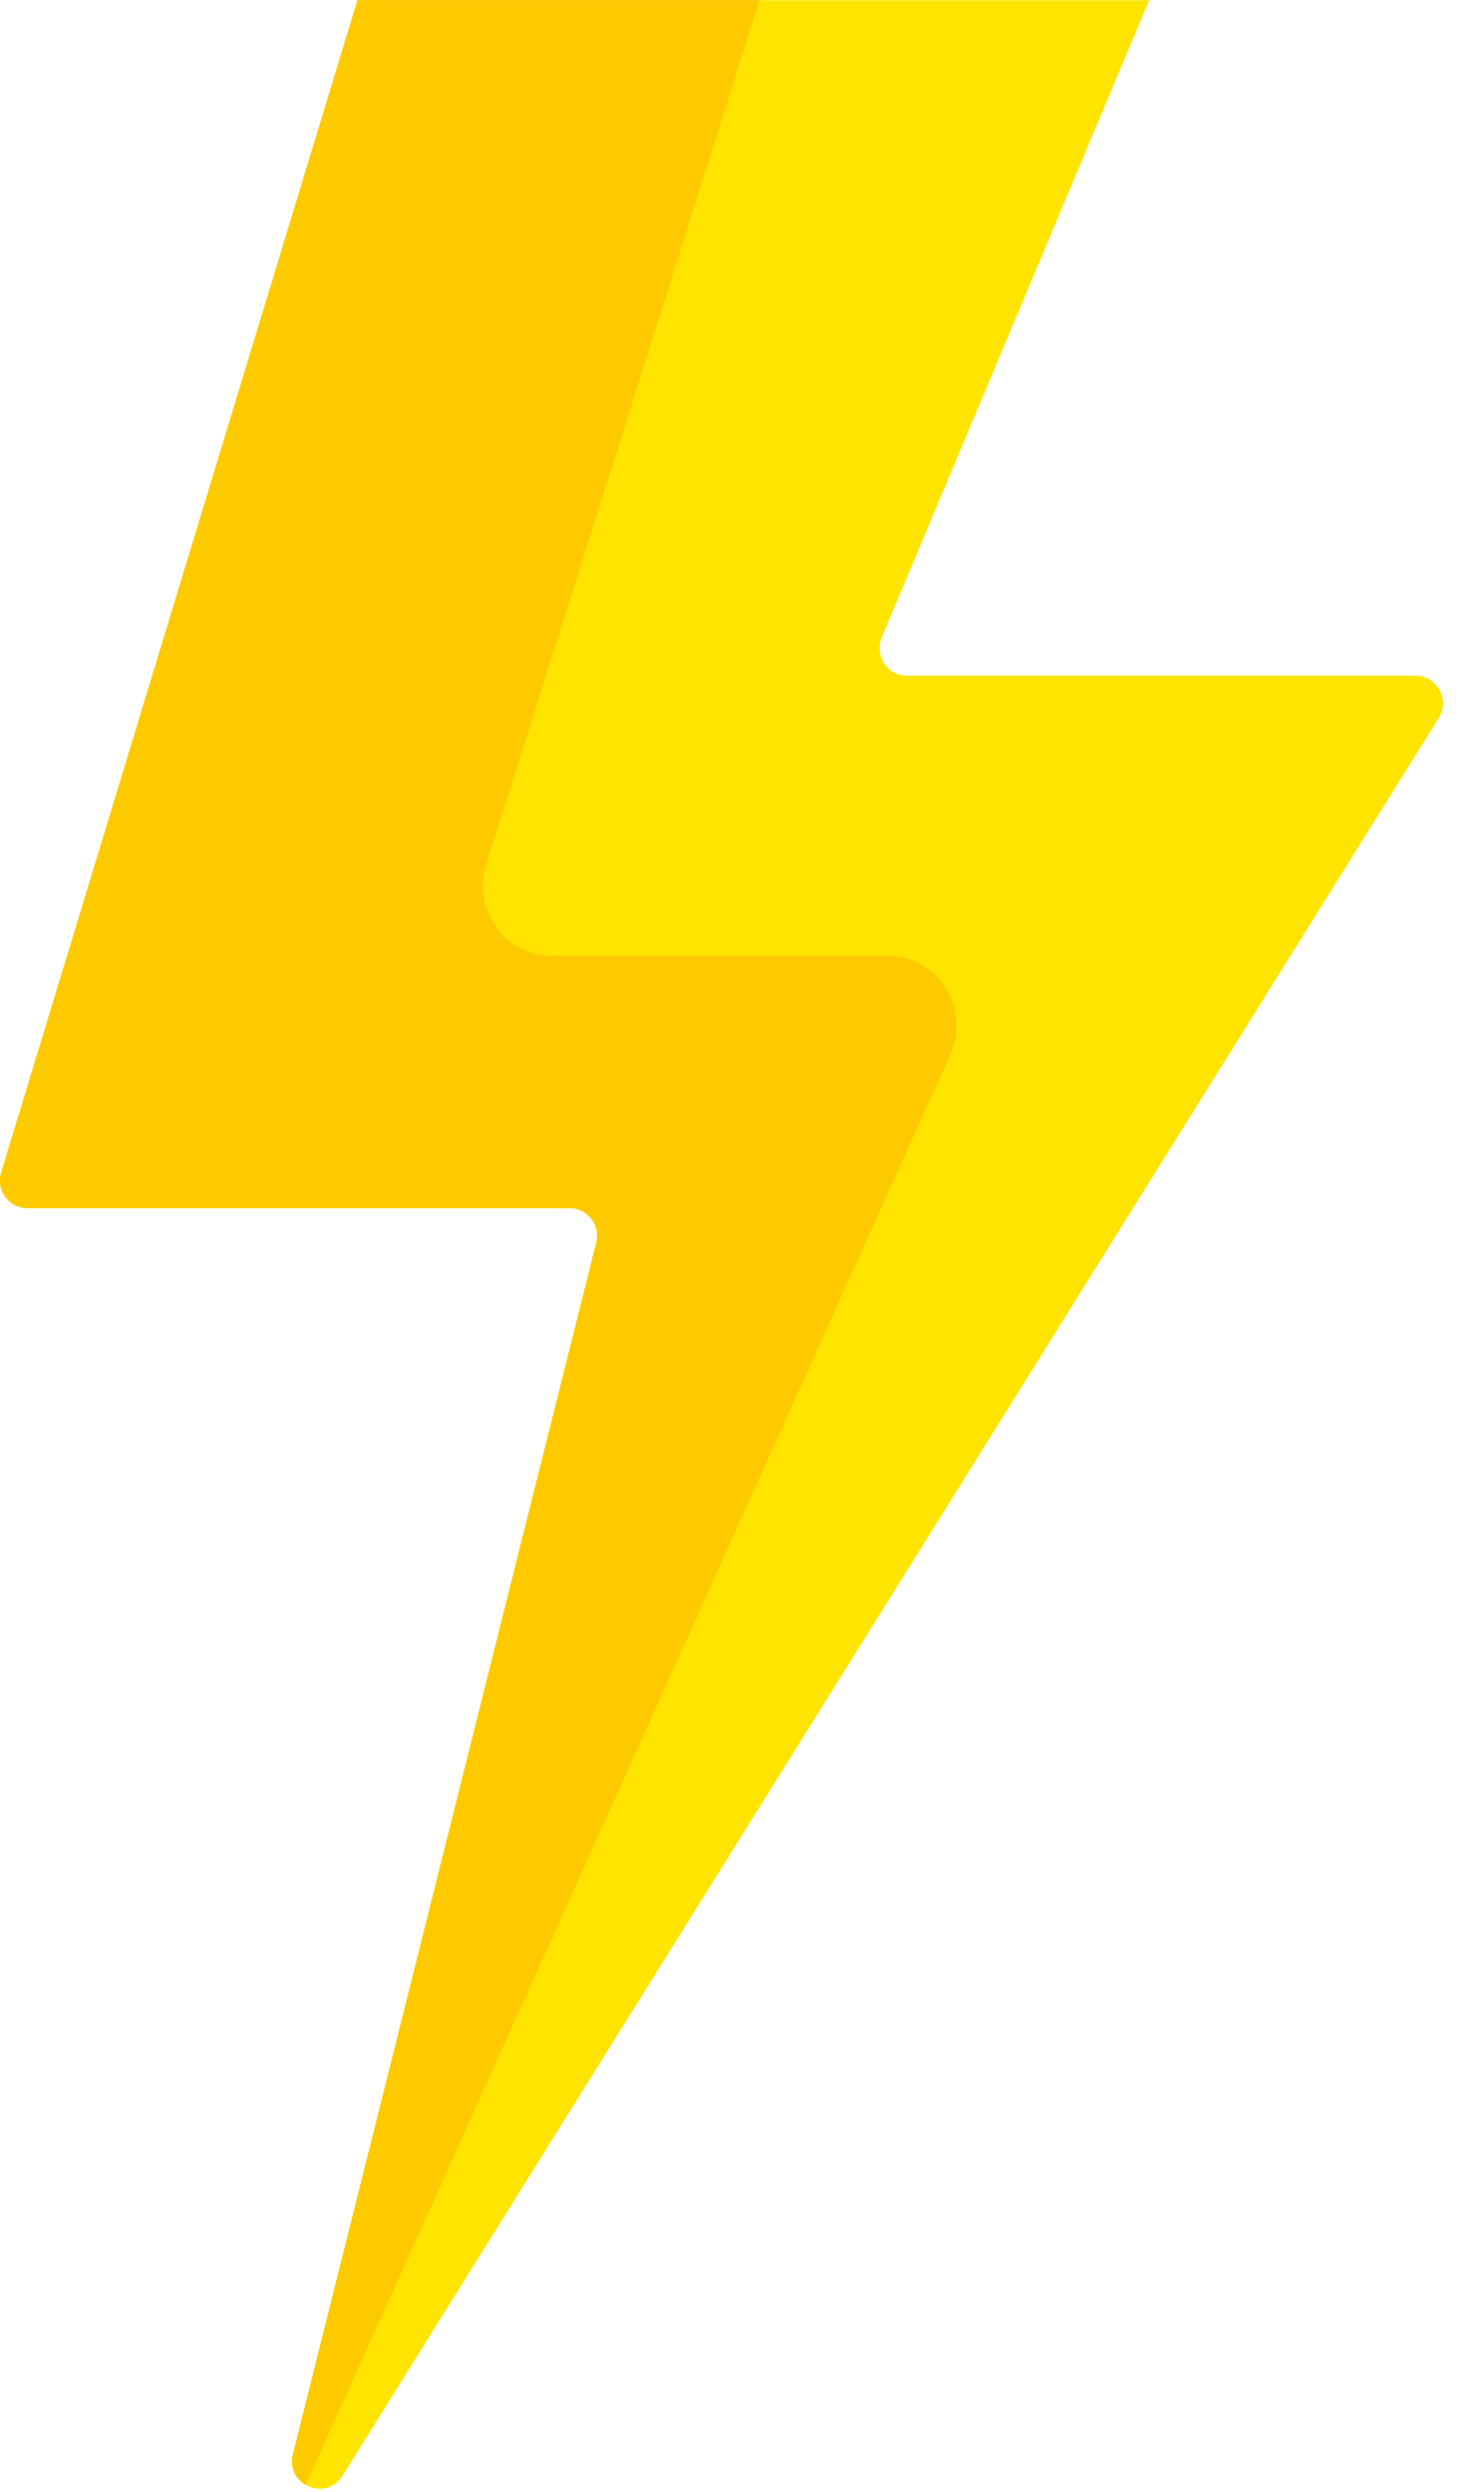 <?xml version="1.0" encoding="UTF-8"?> <svg xmlns="http://www.w3.org/2000/svg" width="28" height="47" viewBox="0 0 28 47" fill="none"> <path d="M26.709 12.742H17.112C16.742 12.742 16.492 12.362 16.637 12.019L21.684 0.004H6.918C6.861 0.004 6.804 0.001 6.746 0L0.023 22.111C-0.079 22.445 0.169 22.784 0.516 22.784H10.749C11.086 22.784 11.332 23.103 11.25 23.432L5.526 46.284C5.382 46.859 6.15 47.19 6.463 46.688L27.146 13.54C27.362 13.194 27.115 12.742 26.709 12.742Z" fill="#FFE400"></path> <path d="M16.742 18.023H10.42C9.535 18.023 8.906 17.155 9.175 16.304L14.332 0.004H6.918C6.86 0.004 6.803 0.001 6.746 0L0.023 22.111C-0.079 22.445 0.169 22.784 0.516 22.784H10.75C11.086 22.784 11.332 23.103 11.25 23.432L5.527 46.284C5.461 46.545 5.585 46.755 5.768 46.86L17.932 19.886C18.325 19.014 17.693 18.023 16.742 18.023Z" fill="#FDCA00"></path> </svg> 